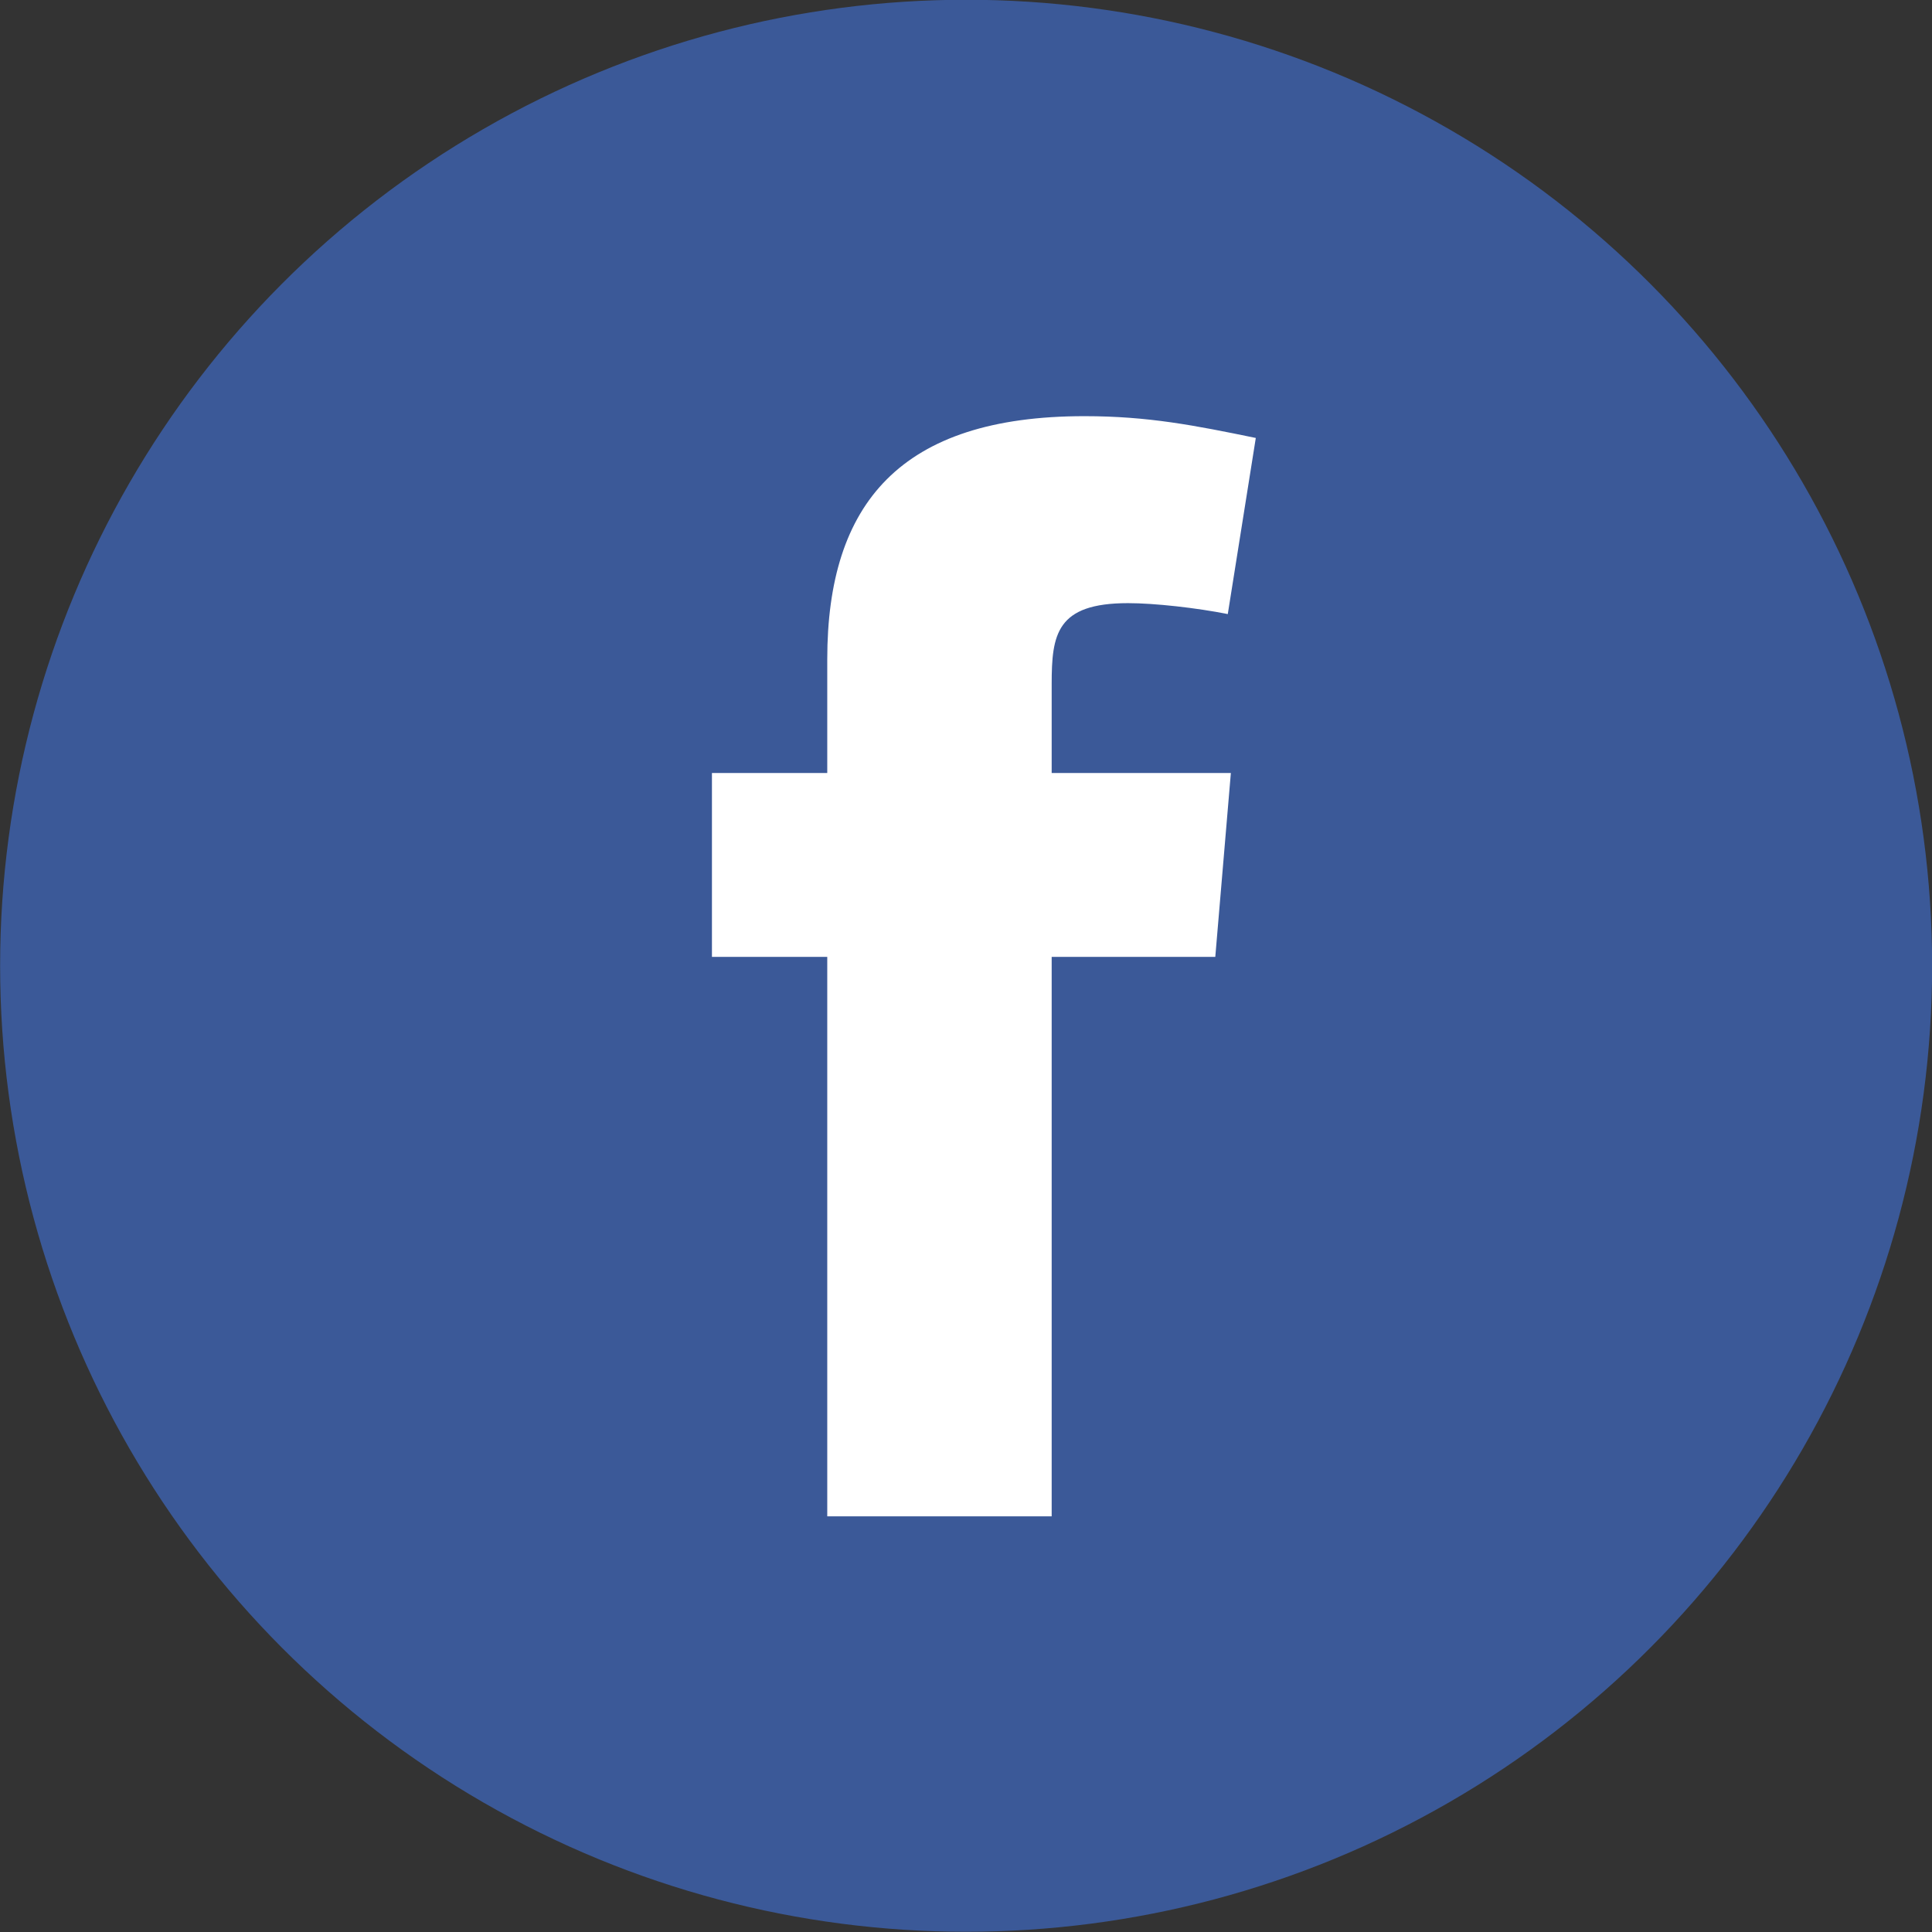 <svg width="32" height="32" viewBox="0 0 32 32" fill="none" xmlns="http://www.w3.org/2000/svg">
<rect x="0" y="0" width="32" height="32" fill="#333333" stroke="none"/>
<g clip-path="url(#clip0_13480_16202)">
<circle cx="16.002" cy="15.996" r="16" fill="#3B5998"/>
<path fill-rule="evenodd" clip-rule="evenodd" d="M20.336 10.171C19.82 10.068 19.122 9.99 18.684 9.99C17.496 9.99 17.419 10.507 17.419 11.333V12.803H20.387L20.129 15.849H17.419V25.115H13.702V15.849H11.792V12.803H13.702V10.919C13.702 8.338 14.915 6.893 17.961 6.893C19.019 6.893 19.793 7.047 20.8 7.254L20.336 10.171Z" fill="white"/>
</g>
<defs>
<clipPath id="clip0_13480_16202">
<rect width="32" height="32" fill="white"/>
</clipPath>
</defs>
</svg>
